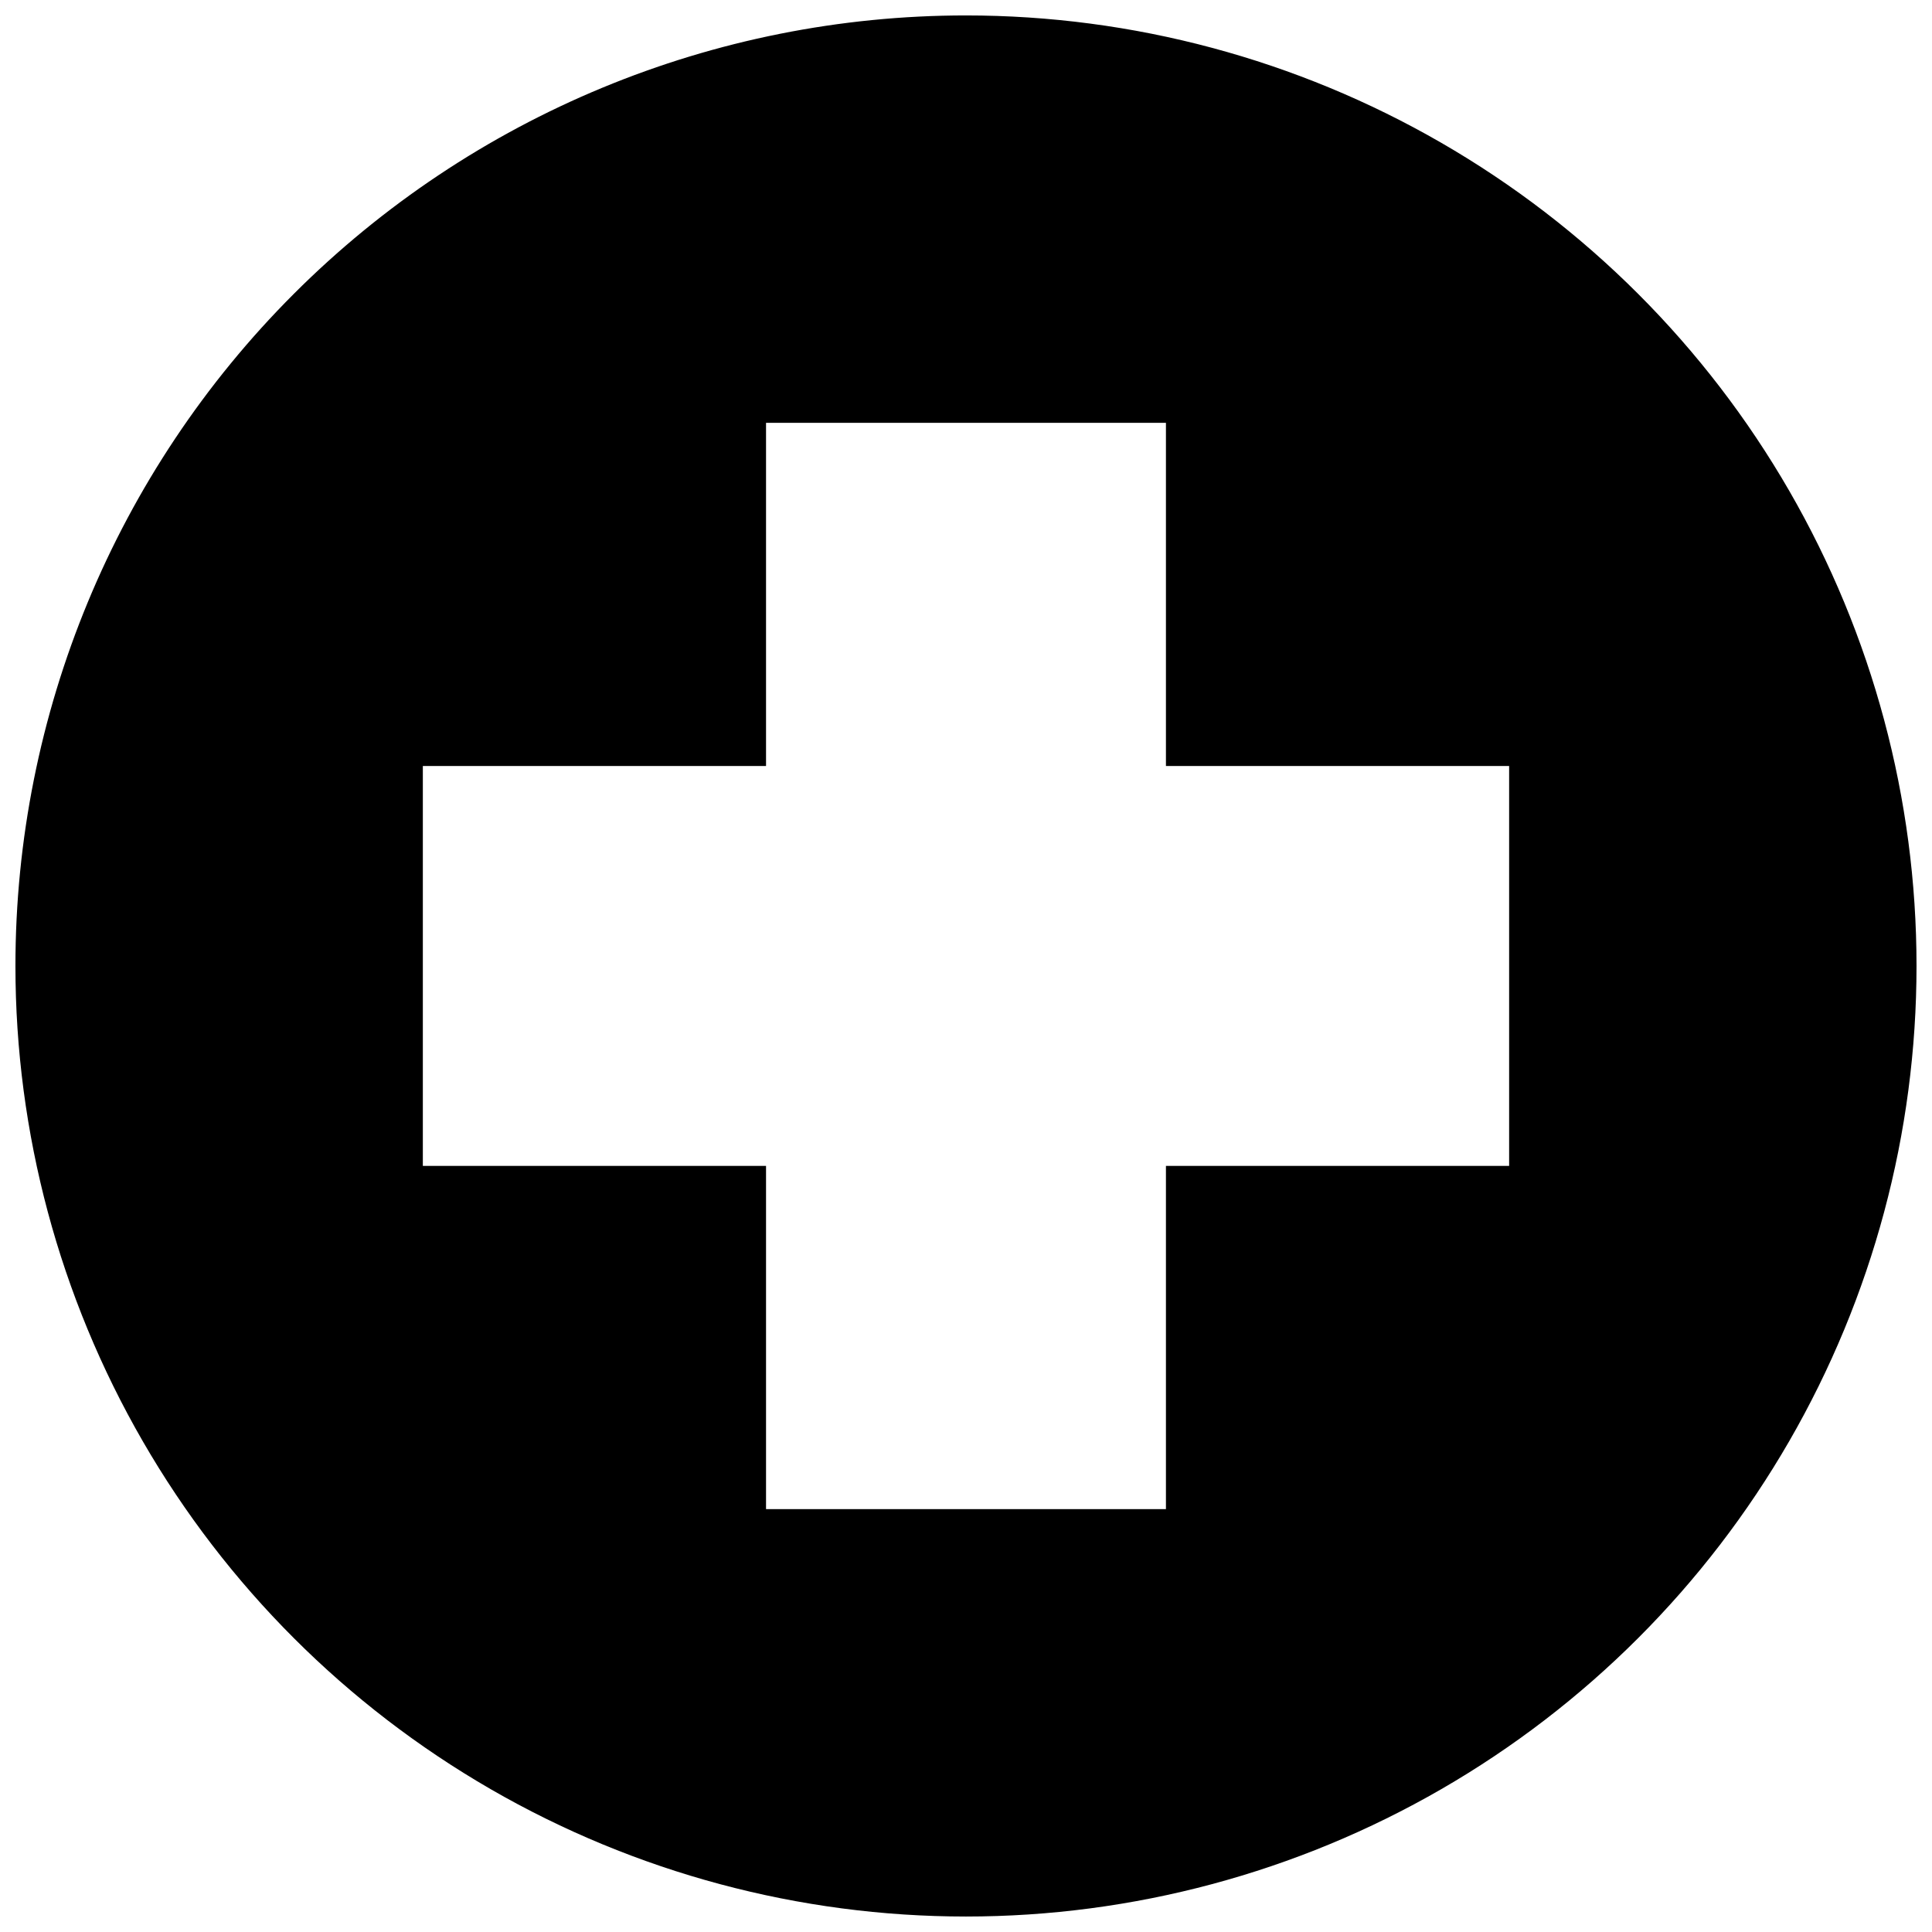 <?xml version="1.0" encoding="UTF-8"?>
<!-- Uploaded to: ICON Repo, www.svgrepo.com, Generator: ICON Repo Mixer Tools -->
<svg width="800px" height="800px" version="1.1" viewBox="144 144 512 512" xmlns="http://www.w3.org/2000/svg">
 <defs>
  <clipPath id="a">
   <path d="m148.09 148.09h503.81v503.81h-503.81z"/>
  </clipPath>
 </defs>
 <g clip-path="url(#a)">
  <path d="m399.99 148.09c-66.809 0-130.88 26.543-178.12 73.781s-73.781 111.31-73.781 178.12c0 44.219 11.637 87.656 33.746 125.95 22.109 38.293 53.906 70.094 92.199 92.207 38.297 22.109 81.734 33.75 125.95 33.75 44.219 0.004 87.66-11.637 125.96-33.746s70.098-53.91 92.207-92.207 33.75-81.738 33.746-125.96c0-44.219-11.641-87.656-33.75-125.95-22.113-38.293-53.914-70.09-92.207-92.199-38.297-22.109-81.734-33.746-125.95-33.746zm-52.984 107.96h105.98v90.949h90.949v105.98h-90.949v90.949h-105.98v-90.949h-90.949v-105.98h90.949z"/>
 </g>
</svg>